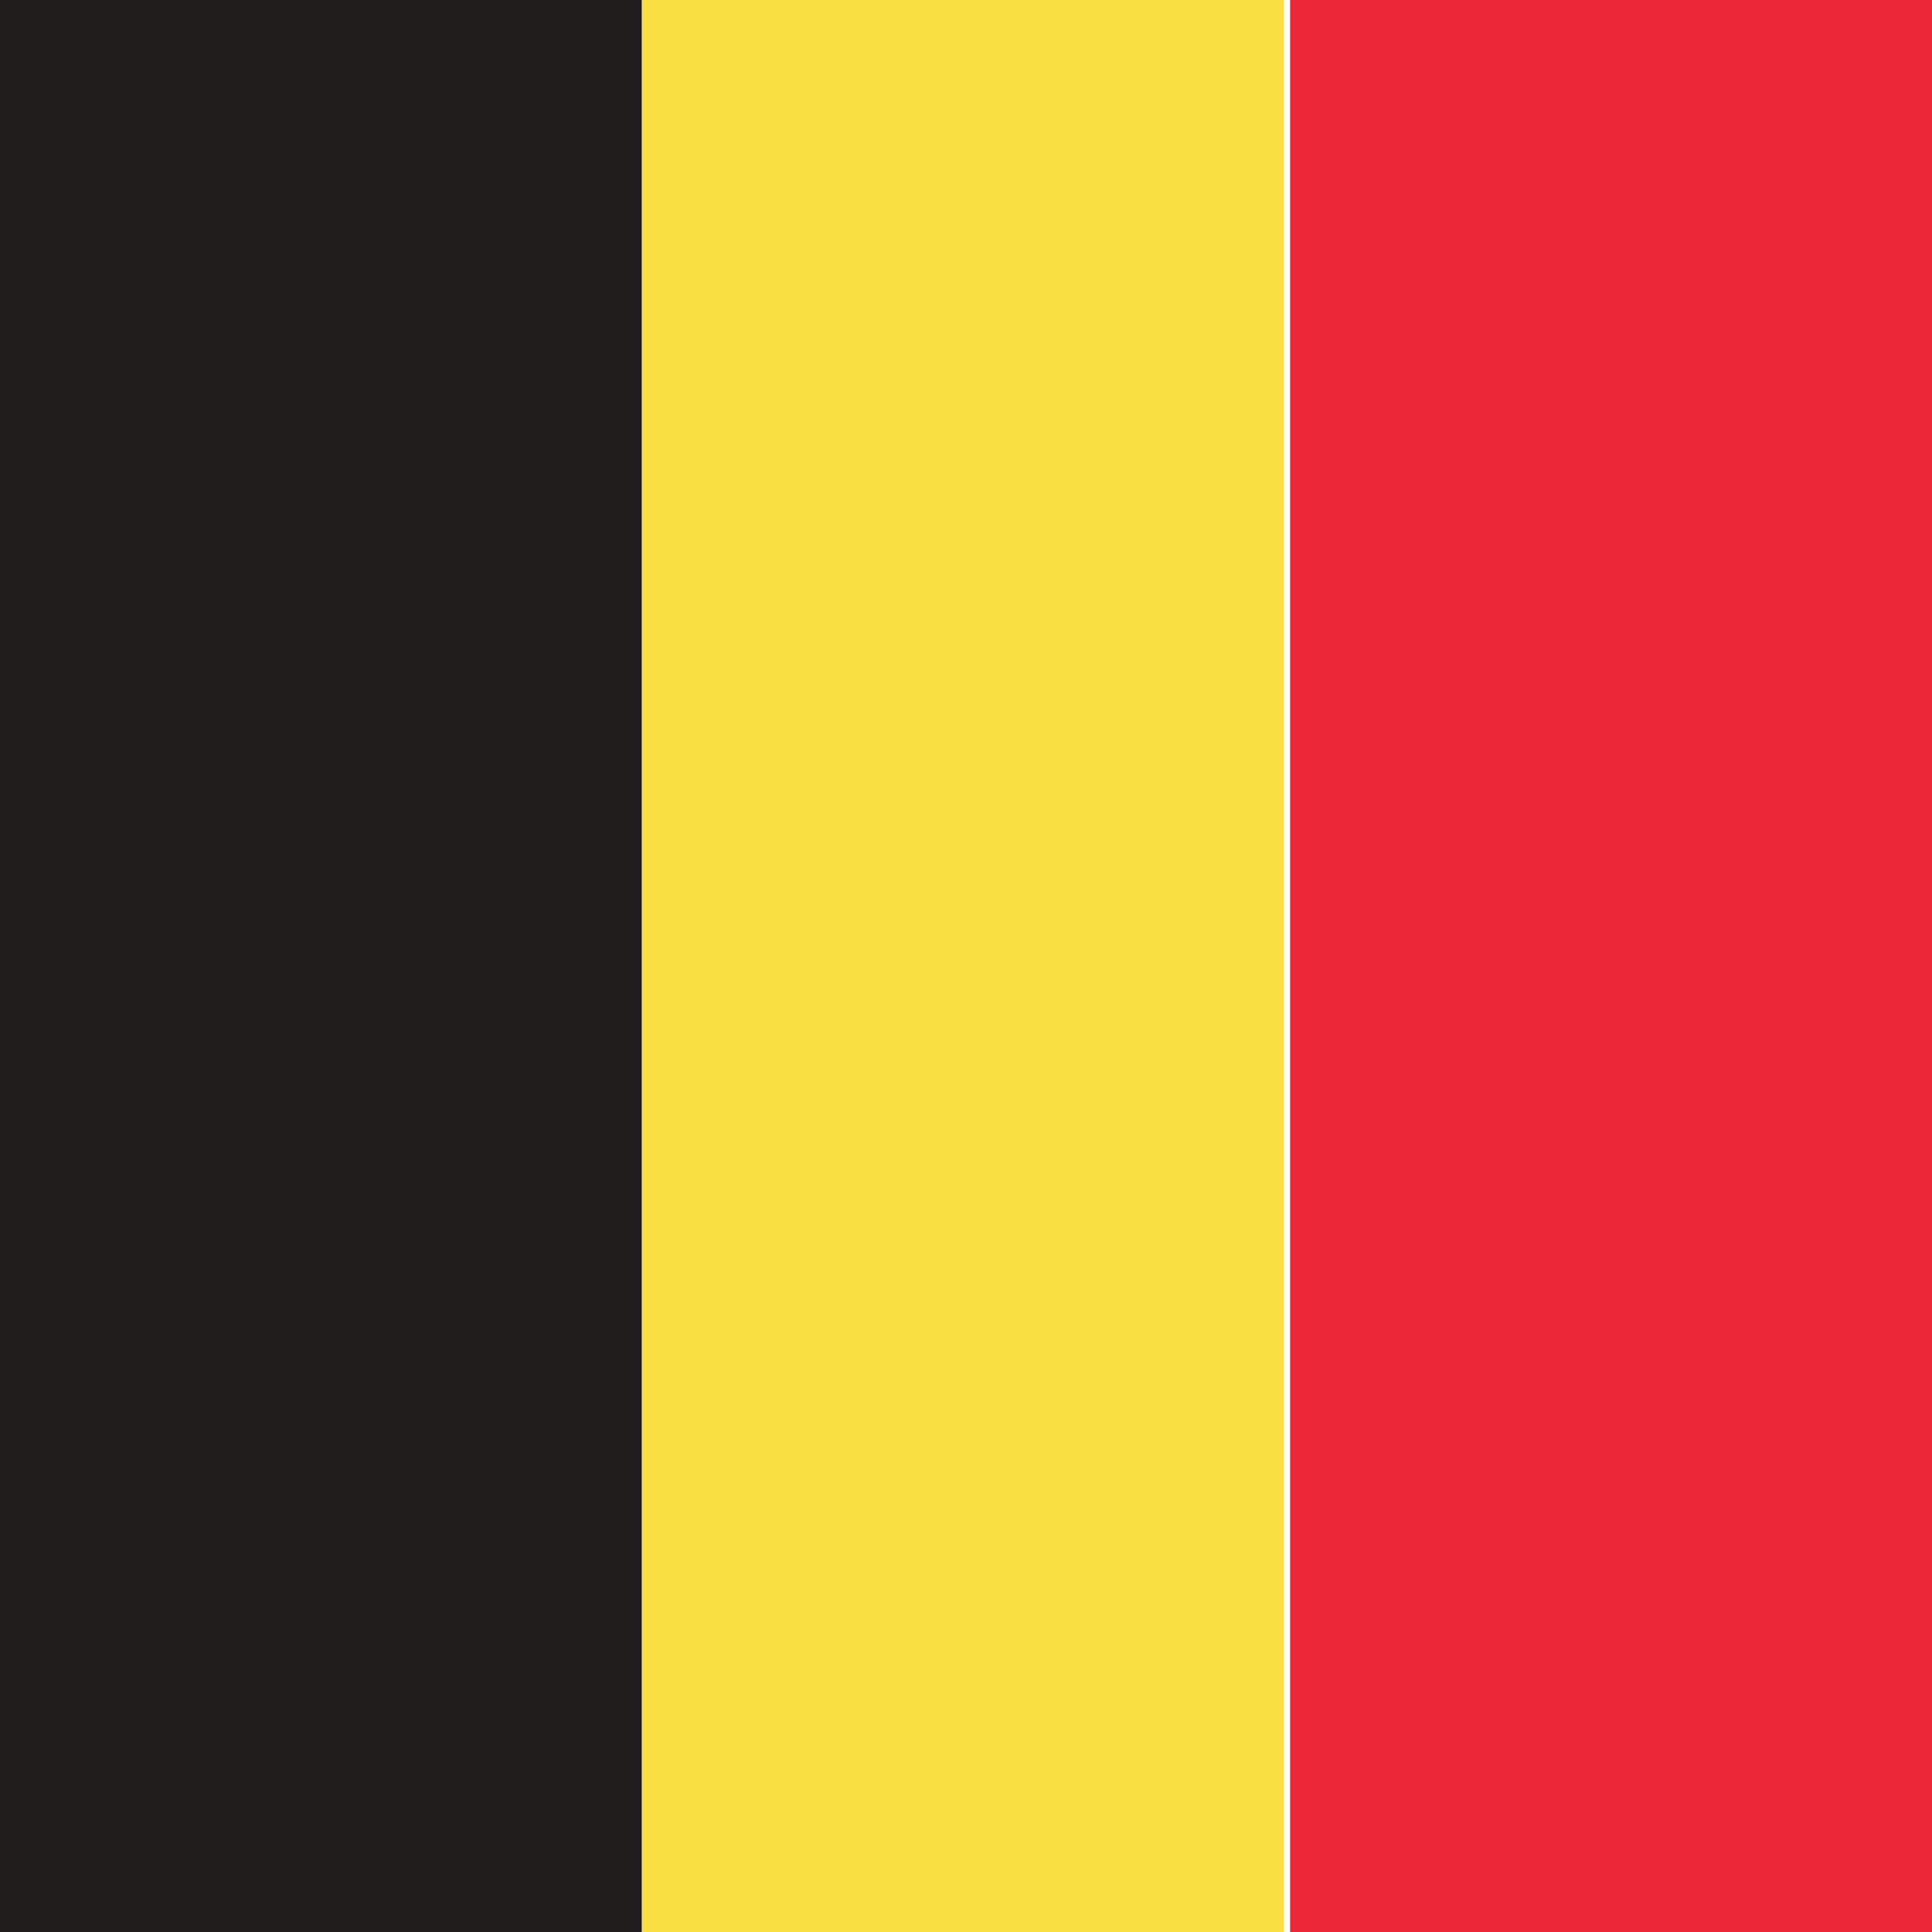 <?xml version="1.0" encoding="UTF-8"?>
<!-- Generator: Adobe Illustrator 25.4.1, SVG Export Plug-In . SVG Version: 6.00 Build 0) -->
<svg xmlns="http://www.w3.org/2000/svg" xmlns:xlink="http://www.w3.org/1999/xlink" version="1.1" id="Layer_1" x="0px" y="0px" viewBox="0 0 31 31" style="enable-background:new 0 0 31 31;" xml:space="preserve"> <style type="text/css"> .st0{fill:#211D1D;} .st1{fill:#F9DF42;} .st2{fill:#EC2738;} </style> <rect class="st0" width="10.3" height="31"/> <rect x="10.3" class="st1" width="10.3" height="31"/> <rect x="20.7" class="st2" width="10.3" height="31"/> <script xmlns=""/></svg>